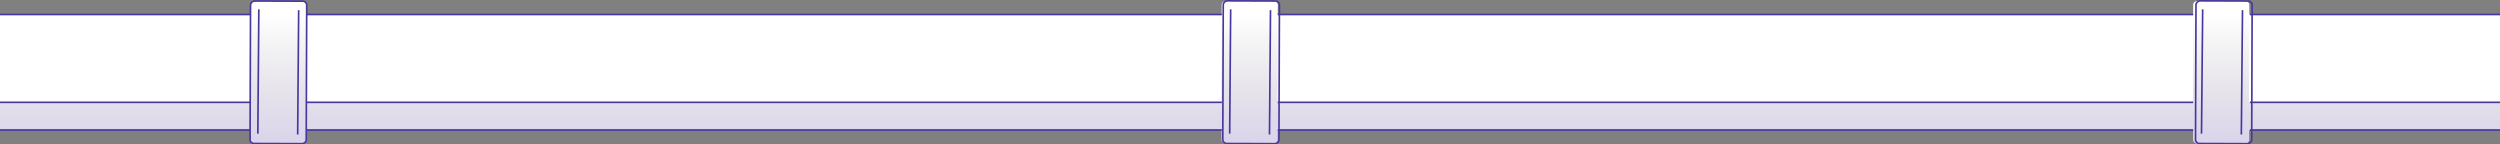 <?xml version="1.0" encoding="UTF-8"?>
<svg id="Layer_1" data-name="Layer 1" xmlns="http://www.w3.org/2000/svg" version="1.1" xmlns:xlink="http://www.w3.org/1999/xlink" viewBox="0 0 1500 86.7">
  <rect x="0" y="0" width="1500" height="86.7" fill="#808080" stroke="none"/>
  <defs>
    <style>
      .cls-1, .cls-2 {
        stroke-miterlimit: 10;
      }

      .cls-1, .cls-2, .cls-3, .cls-4 {
        fill: none;
        stroke: #49369e;
      }

      .cls-5 {
        fill: url(#linear-gradient);
      }

      .cls-5, .cls-6 {
        stroke-width: 0px;
      }

      .cls-2 {
        stroke-width: 1px;
      }

      .cls-3 {
        stroke-miterlimit: 10;
        stroke-width: 1px;
      }

      .cls-4 {
        stroke-miterlimit: 10;
        stroke-width: 1px;
      }

      .cls-6 {
        fill: #fff;
      }
    </style>
    <linearGradient id="linear-gradient" x1="750" y1="1.8" x2="750" y2="87.5" gradientTransform="translate(0 88) scale(1 -1)" gradientUnits="userSpaceOnUse">
      <stop offset="0" stop-color="#49259e" stop-opacity=".2"/>
      <stop offset=".9" stop-color="#000" stop-opacity="0"/>
      <stop offset="1" stop-color="#49369e" stop-opacity="0"/>
    </linearGradient>
  </defs>
  <rect class="cls-6" y="8.7" width="1500" height="52.8"/>
  <path class="cls-6" d="M1500,61.4h-150.6l.2-58.4c0-1.3-1.1-2.4-2.4-2.4h-28.9c-1.3,0-2.4,1-2.4,2.3l-.2,58.5h-549.2l.2-58.4c0-1.3-1.1-2.4-2.4-2.4h-28.9c-1.3,0-2.4,1-2.4,2.3l-.2,58.5H183.7l.2-58.4c0-1.3-1.1-2.4-2.4-2.4h-28.9c-1.3,0-2.4,1-2.4,2.3l-.2,58.5H0v16.5h150v5.8c0,1.3,1.1,2.4,2.4,2.4h28.9c1.3,0,2.4-1,2.4-2.3v-5.9h549.2v5.8c0,1.3,1.1,2.4,2.4,2.4h28.9c1.3,0,2.4-1,2.4-2.3v-5.9h549.2v5.8c0,1.3,1.1,2.4,2.4,2.4h28.9c1.3,0,2.4-1,2.4-2.3v-5.9h150.7v-16.5h0Z"/>
  <path class="cls-5" d="M1500,61.4h-150.6l.2-58.4c0-1.3-1.1-2.4-2.4-2.4h-28.9c-1.3,0-2.4,1-2.4,2.3l-.2,58.5h-549.2l.2-58.4c0-1.3-1.1-2.4-2.4-2.4h-28.9c-1.3,0-2.4,1-2.4,2.3l-.2,58.5H183.7l.2-58.4c0-1.3-1.1-2.4-2.4-2.4h-28.9c-1.3,0-2.4,1-2.4,2.3l-.2,58.5H0v16.5h150v5.8c0,1.3,1.1,2.4,2.4,2.4h28.9c1.3,0,2.4-1,2.4-2.3v-5.9h549.2v5.8c0,1.3,1.1,2.4,2.4,2.4h28.9c1.3,0,2.4-1,2.4-2.3v-5.9h549.2v5.8c0,1.3,1.1,2.4,2.4,2.4h28.9c1.3,0,2.4-1,2.4-2.3v-5.9h150.7v-16.5h0Z"/>
  <g>
    <rect class="cls-3" x="124.2" y="26.5" width="85.5" height="33.7" rx="2.4" ry="2.4" transform="translate(123.1 210.2) rotate(-89.8)"/>
    <line class="cls-2" x1="155.3" y1="5.6" x2="154.7" y2="80.2"/>
    <line class="cls-2" x1="179.2" y1="6.1" x2="178.6" y2="80.7"/>
  </g>
  <g>
    <rect class="cls-4" x="707.2" y="26.5" width="85.6" height="33.7" rx="2.4" ry="2.4" transform="translate(704.7 793.2) rotate(-89.8)"/>
    <line class="cls-1" x1="738.4" y1="5.6" x2="737.8" y2="80.2"/>
    <line class="cls-1" x1="762.3" y1="6.1" x2="761.7" y2="80.7"/>
  </g>
  <g>
    <rect class="cls-4" x="1290.4" y="26.5" width="85.6" height="33.7" rx="2.4" ry="2.4" transform="translate(1286.3 1376.4) rotate(-89.8)"/>
    <line class="cls-1" x1="1321.6" y1="5.6" x2="1320.9" y2="80.2"/>
    <line class="cls-1" x1="1345.5" y1="6.1" x2="1344.8" y2="80.7"/>
  </g>
  <g>
    <line class="cls-1" x1="150" y1="8.7" y2="8.7"/>
    <line class="cls-1" x1="150" y1="61.4" y2="61.4"/>
    <line class="cls-1" x1="150" y1="78" y2="78"/>
  </g>
  <g>
    <line class="cls-1" x1="1500" y1="8.7" x2="1350" y2="8.7"/>
    <line class="cls-1" x1="1500" y1="61.4" x2="1350" y2="61.4"/>
    <line class="cls-1" x1="1500" y1="78" x2="1350" y2="78"/>
  </g>
  <g>
    <line class="cls-1" x1="733.1" y1="8.7" x2="183.8" y2="8.7"/>
    <line class="cls-1" x1="733.1" y1="61.4" x2="183.8" y2="61.4"/>
    <line class="cls-1" x1="733.1" y1="78" x2="183.8" y2="78"/>
  </g>
  <g>
    <line class="cls-1" x1="1315.9" y1="8.7" x2="766.6" y2="8.7"/>
    <line class="cls-1" x1="1315.9" y1="61.4" x2="766.6" y2="61.4"/>
    <line class="cls-1" x1="1315.9" y1="78" x2="766.6" y2="78"/>
  </g>
</svg>